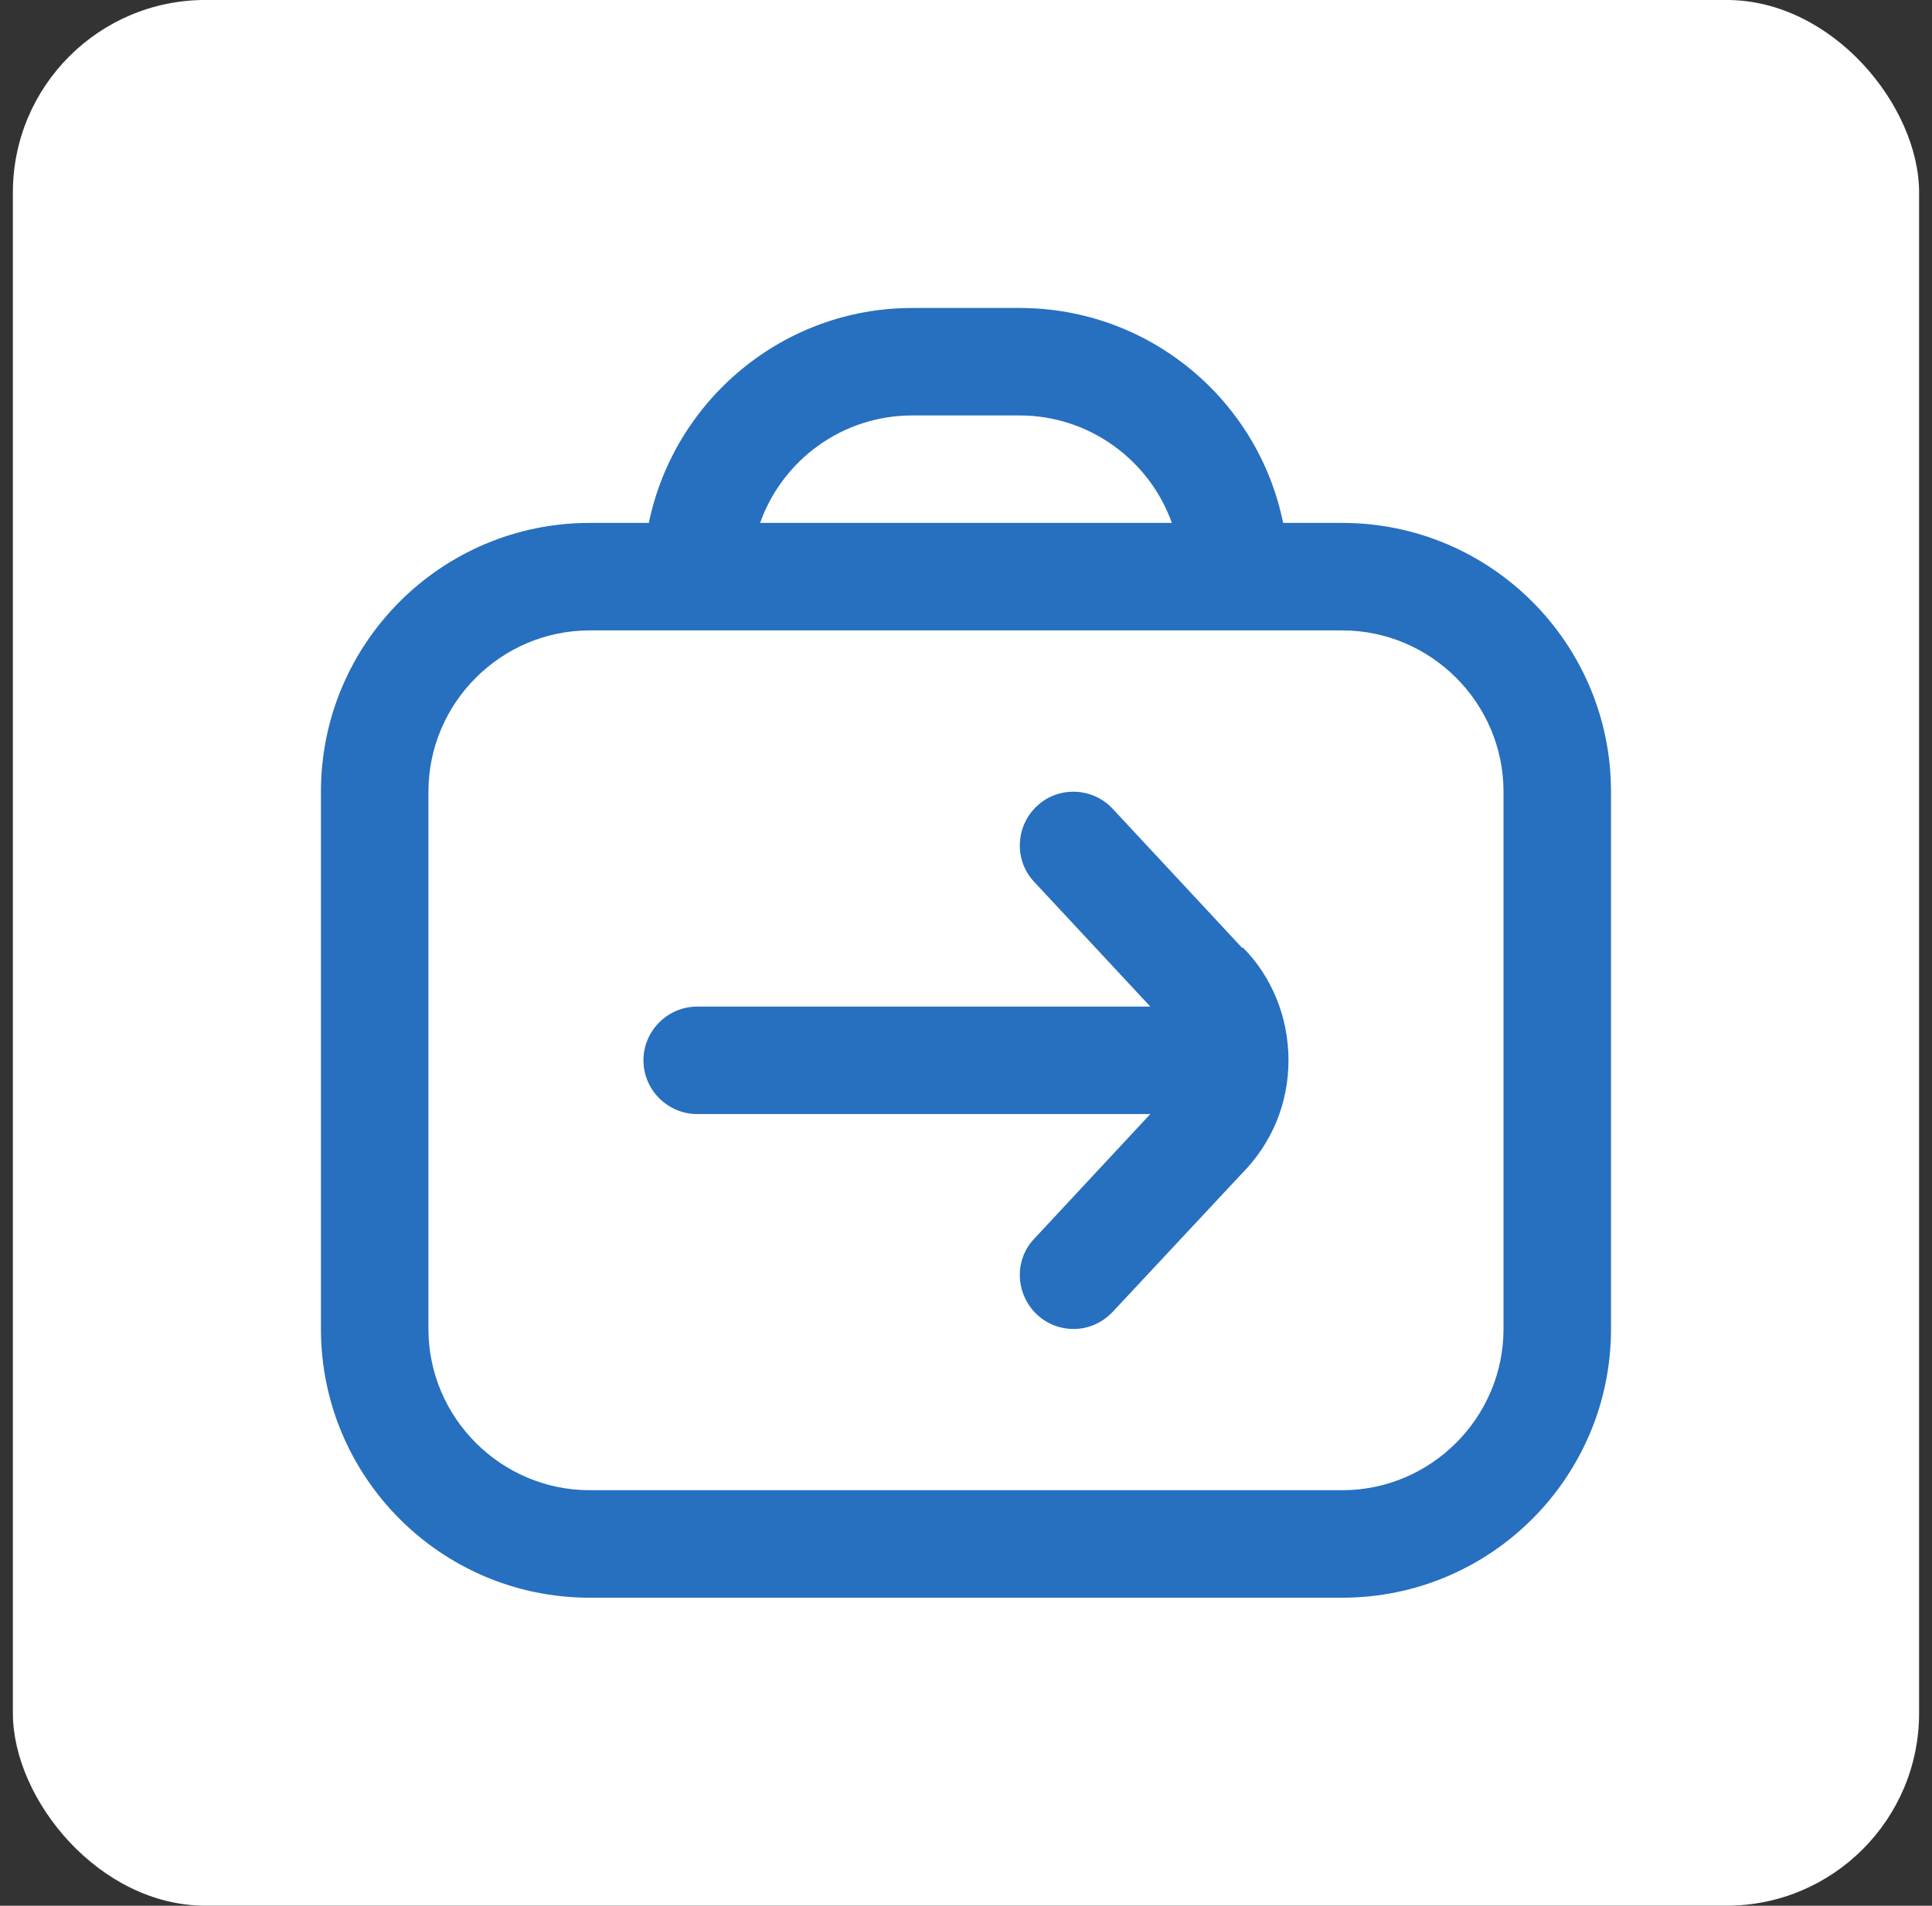 <?xml version="1.0" encoding="UTF-8"?>
<svg xmlns="http://www.w3.org/2000/svg" width="75" height="74" viewBox="0 0 75 74" fill="none">
  <rect x="0" y="0" width="75" height="74" fill="#333333" stroke="none"/>
  <rect x="0.5" y="-0.001" width="73.999" height="73.999" rx="7.475" fill="white"></rect>
  <g clip-path="url(#clip0_92_638)">
    <path d="M52.106 20.305H49.81C48.85 15.548 44.635 11.959 39.586 11.959H35.412C30.384 11.959 26.168 15.548 25.188 20.305H22.892C17.133 20.305 12.459 24.98 12.459 30.739V51.605C12.459 57.365 17.133 62.039 22.892 62.039H52.106C57.865 62.039 62.539 57.365 62.539 51.605V30.739C62.539 24.98 57.865 20.305 52.106 20.305ZM35.412 16.132H39.586C42.298 16.132 44.635 17.885 45.491 20.305H29.507C30.363 17.885 32.679 16.132 35.412 16.132ZM58.366 51.605C58.366 55.048 55.549 57.865 52.106 57.865H22.892C19.449 57.865 16.632 55.048 16.632 51.605V30.739C16.632 27.296 19.449 24.479 22.892 24.479H52.106C55.549 24.479 58.366 27.296 58.366 30.739V51.605ZM48.245 36.79C49.372 37.917 50.019 39.503 50.019 41.172C50.019 42.842 49.372 44.407 48.183 45.596L43.196 50.938C42.778 51.376 42.236 51.605 41.672 51.605C41.172 51.605 40.65 51.418 40.253 51.042C39.419 50.249 39.356 48.935 40.149 48.1L44.656 43.259H27.066C25.918 43.259 24.979 42.32 24.979 41.172C24.979 40.025 25.918 39.086 27.066 39.086H44.656L40.149 34.245C39.356 33.41 39.419 32.074 40.253 31.302C41.088 30.509 42.423 30.572 43.196 31.407L48.224 36.811L48.245 36.79Z" fill="#276FBF"></path>
  </g>
  <defs>
    <clipPath id="clip0_92_638">
      <rect width="50.08" height="50.08" fill="white" transform="translate(12.459 11.959)"></rect>
    </clipPath>
  </defs>
</svg>
